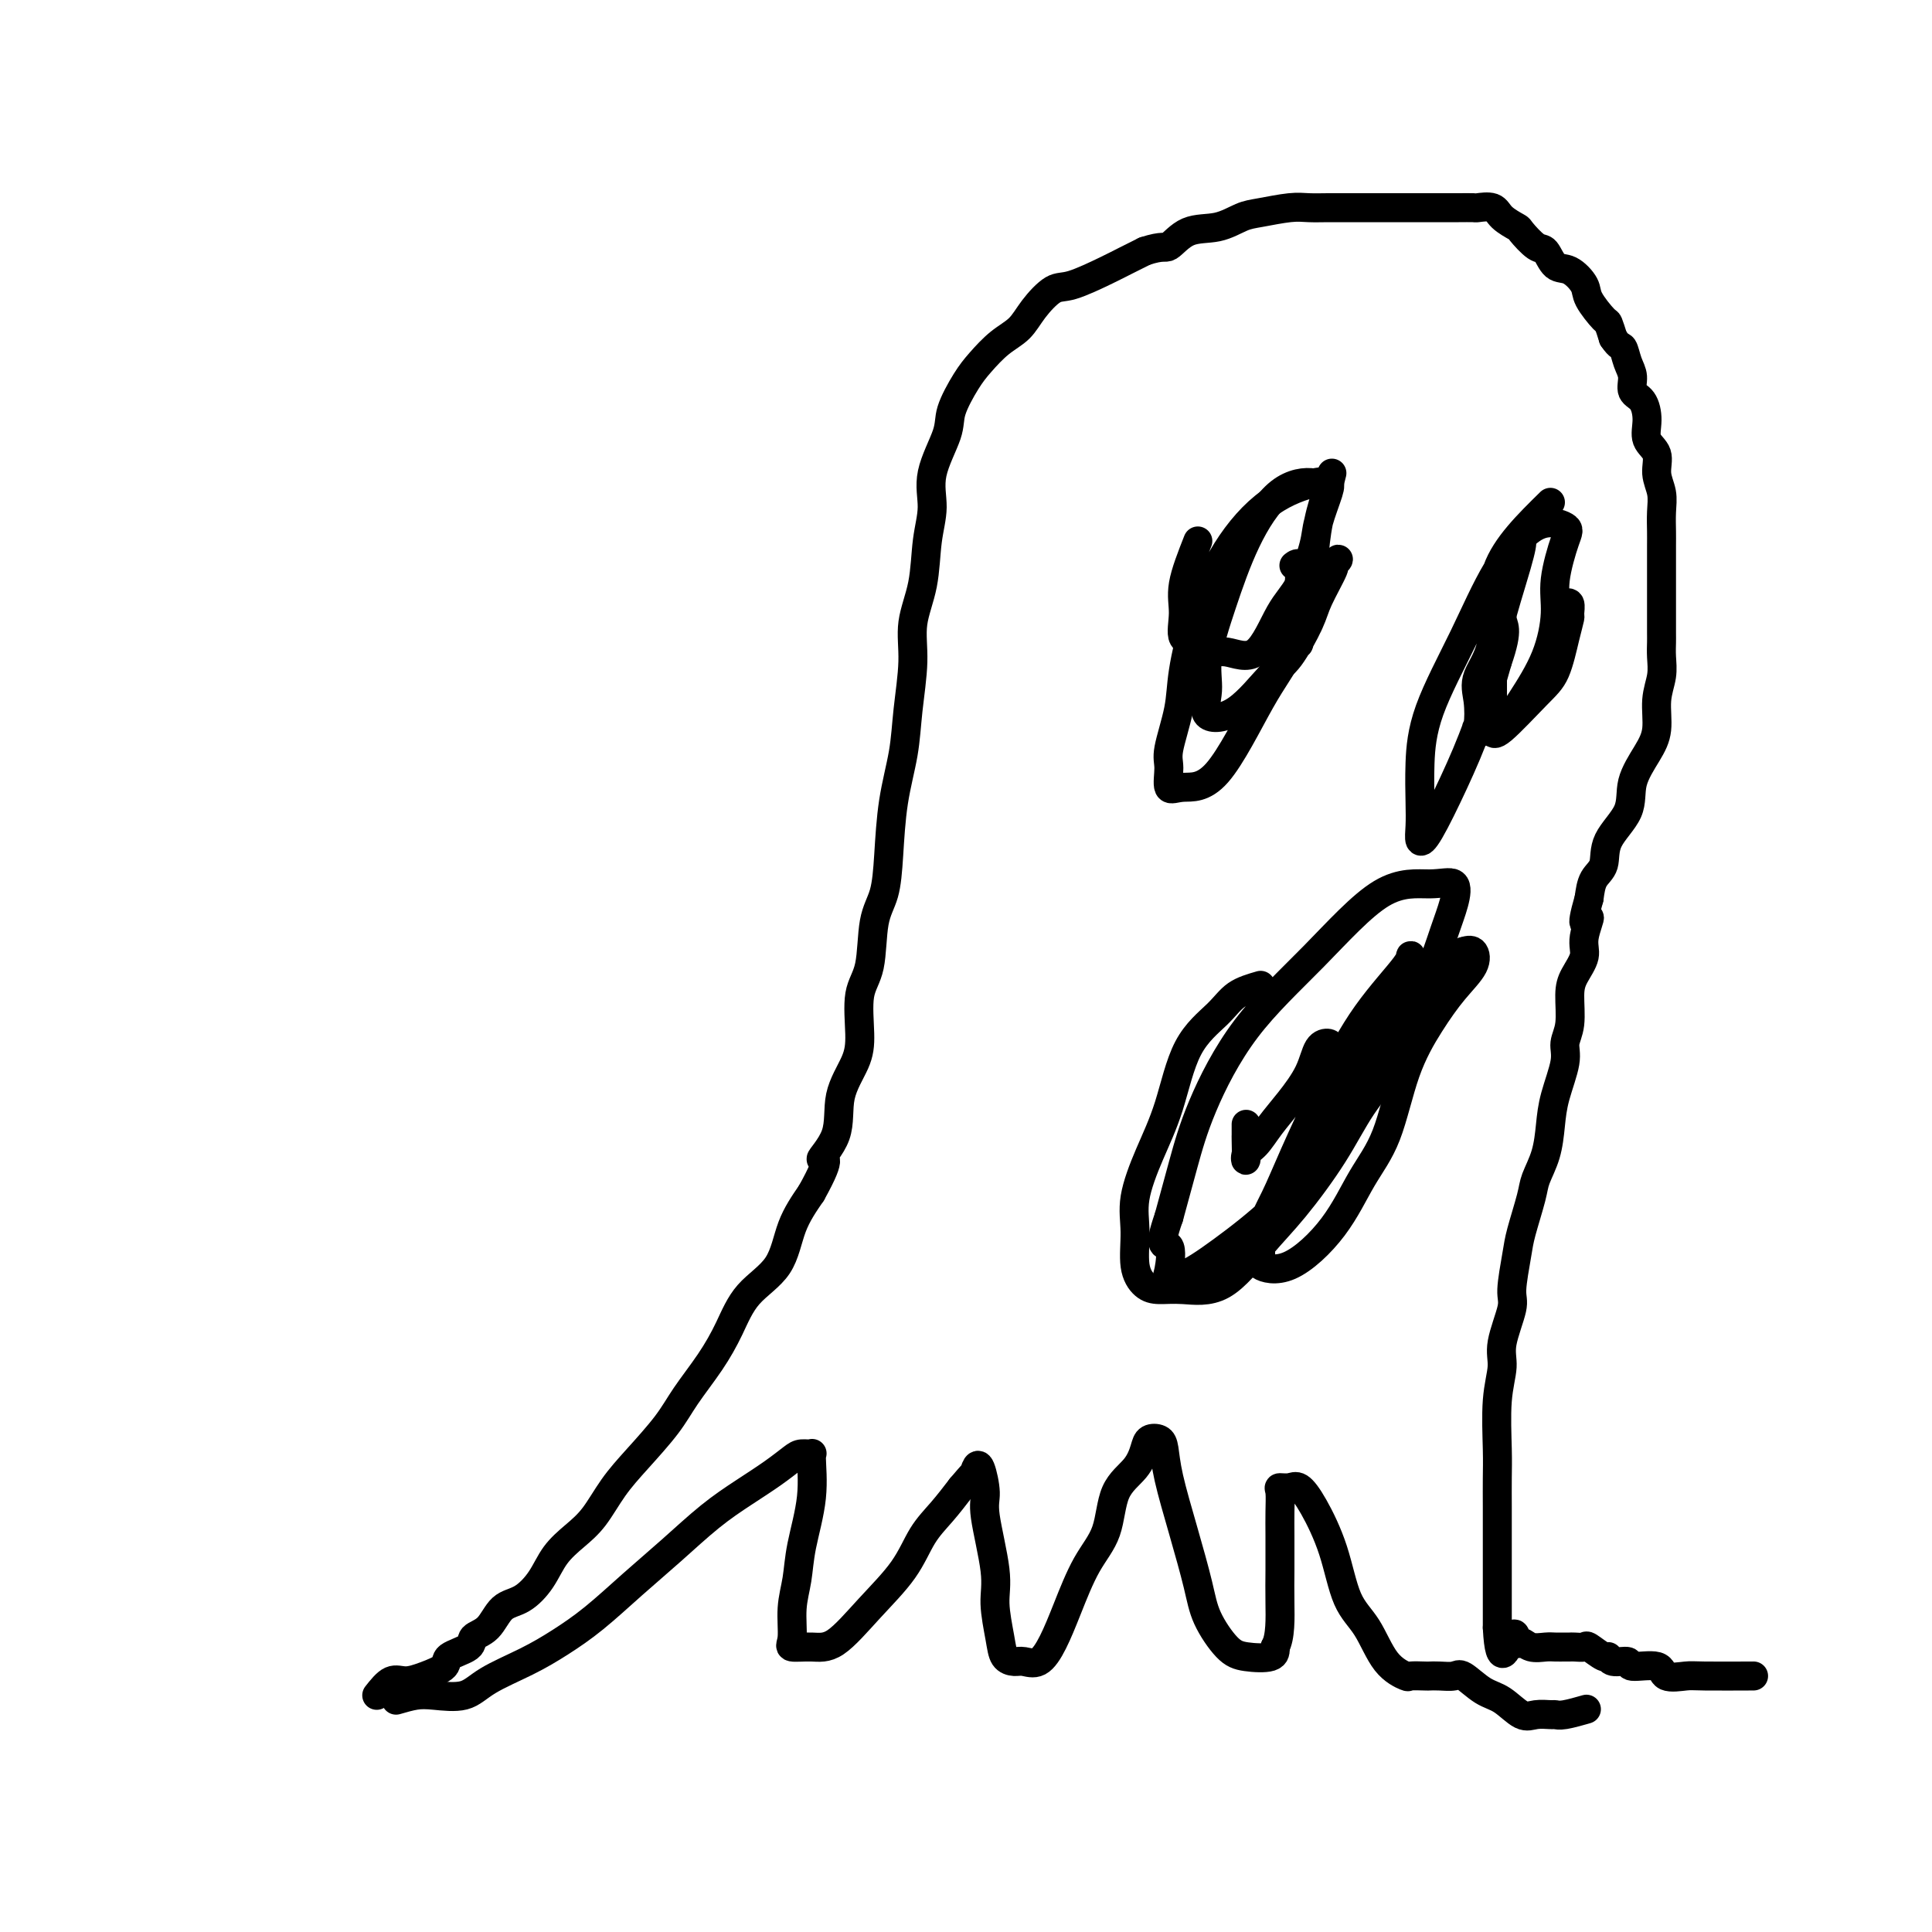 <svg viewBox='0 0 400 400' version='1.1' xmlns='http://www.w3.org/2000/svg' xmlns:xlink='http://www.w3.org/1999/xlink'><g fill='none' stroke='#000000' stroke-width='6' stroke-linecap='round' stroke-linejoin='round'><path d='M78,351c1.017,-1.285 2.034,-2.571 3,-3c0.966,-0.429 1.881,-0.002 3,0c1.119,0.002 2.441,-0.423 4,-1c1.559,-0.577 3.355,-1.307 4,-2c0.645,-0.693 0.139,-1.348 1,-2c0.861,-0.652 3.090,-1.300 4,-2c0.910,-0.700 0.502,-1.452 1,-2c0.498,-0.548 1.903,-0.891 3,-2c1.097,-1.109 1.885,-2.985 3,-4c1.115,-1.015 2.556,-1.168 4,-2c1.444,-0.832 2.892,-2.342 4,-4c1.108,-1.658 1.876,-3.462 3,-5c1.124,-1.538 2.604,-2.808 4,-4c1.396,-1.192 2.707,-2.304 4,-4c1.293,-1.696 2.568,-3.974 4,-6c1.432,-2.026 3.019,-3.799 5,-6c1.981,-2.201 4.355,-4.829 6,-7c1.645,-2.171 2.563,-3.886 4,-6c1.437,-2.114 3.395,-4.626 5,-7c1.605,-2.374 2.858,-4.611 4,-7c1.142,-2.389 2.172,-4.929 4,-7c1.828,-2.071 4.454,-3.673 6,-6c1.546,-2.327 2.013,-5.379 3,-8c0.987,-2.621 2.493,-4.810 4,-7'/><path d='M168,247c4.916,-8.812 2.208,-6.842 2,-7c-0.208,-0.158 2.086,-2.443 3,-5c0.914,-2.557 0.448,-5.386 1,-8c0.552,-2.614 2.122,-5.013 3,-7c0.878,-1.987 1.065,-3.561 1,-6c-0.065,-2.439 -0.382,-5.743 0,-8c0.382,-2.257 1.463,-3.468 2,-6c0.537,-2.532 0.529,-6.387 1,-9c0.471,-2.613 1.421,-3.986 2,-6c0.579,-2.014 0.786,-4.668 1,-8c0.214,-3.332 0.434,-7.340 1,-11c0.566,-3.660 1.479,-6.971 2,-10c0.521,-3.029 0.650,-5.775 1,-9c0.350,-3.225 0.921,-6.931 1,-10c0.079,-3.069 -0.336,-5.503 0,-8c0.336,-2.497 1.421,-5.056 2,-8c0.579,-2.944 0.650,-6.273 1,-9c0.350,-2.727 0.979,-4.852 1,-7c0.021,-2.148 -0.564,-4.321 0,-7c0.564,-2.679 2.278,-5.865 3,-8c0.722,-2.135 0.451,-3.218 1,-5c0.549,-1.782 1.917,-4.264 3,-6c1.083,-1.736 1.883,-2.725 3,-4c1.117,-1.275 2.553,-2.837 4,-4c1.447,-1.163 2.905,-1.929 4,-3c1.095,-1.071 1.829,-2.447 3,-4c1.171,-1.553 2.781,-3.284 4,-4c1.219,-0.716 2.048,-0.419 4,-1c1.952,-0.581 5.025,-2.041 7,-3c1.975,-0.959 2.850,-1.417 4,-2c1.150,-0.583 2.575,-1.292 4,-2'/><path d='M237,52c3.908,-1.290 4.178,-0.517 5,-1c0.822,-0.483 2.198,-2.224 4,-3c1.802,-0.776 4.032,-0.586 6,-1c1.968,-0.414 3.673,-1.431 5,-2c1.327,-0.569 2.274,-0.688 4,-1c1.726,-0.312 4.231,-0.816 6,-1c1.769,-0.184 2.801,-0.049 4,0c1.199,0.049 2.564,0.013 4,0c1.436,-0.013 2.943,-0.004 4,0c1.057,0.004 1.665,0.001 3,0c1.335,-0.001 3.395,-0.000 5,0c1.605,0.000 2.753,-0.000 4,0c1.247,0.000 2.594,0.000 4,0c1.406,-0.000 2.870,-0.002 4,0c1.130,0.002 1.925,0.006 3,0c1.075,-0.006 2.428,-0.022 3,0c0.572,0.022 0.361,0.084 1,0c0.639,-0.084 2.128,-0.313 3,0c0.872,0.313 1.126,1.167 2,2c0.874,0.833 2.369,1.646 3,2c0.631,0.354 0.398,0.250 1,1c0.602,0.750 2.039,2.354 3,3c0.961,0.646 1.446,0.334 2,1c0.554,0.666 1.178,2.308 2,3c0.822,0.692 1.841,0.432 3,1c1.159,0.568 2.457,1.964 3,3c0.543,1.036 0.331,1.711 1,3c0.669,1.289 2.219,3.193 3,4c0.781,0.807 0.795,0.516 1,1c0.205,0.484 0.603,1.742 1,3'/><path d='M334,70c1.339,2.010 1.686,1.534 2,2c0.314,0.466 0.596,1.874 1,3c0.404,1.126 0.929,1.971 1,3c0.071,1.029 -0.313,2.242 0,3c0.313,0.758 1.323,1.063 2,2c0.677,0.937 1.022,2.508 1,4c-0.022,1.492 -0.412,2.905 0,4c0.412,1.095 1.627,1.872 2,3c0.373,1.128 -0.096,2.607 0,4c0.096,1.393 0.758,2.700 1,4c0.242,1.300 0.065,2.595 0,4c-0.065,1.405 -0.017,2.921 0,4c0.017,1.079 0.005,1.720 0,3c-0.005,1.280 -0.001,3.198 0,4c0.001,0.802 0.000,0.488 0,1c-0.000,0.512 -0.000,1.852 0,3c0.000,1.148 -0.000,2.106 0,3c0.000,0.894 0.001,1.725 0,3c-0.001,1.275 -0.004,2.993 0,4c0.004,1.007 0.016,1.304 0,2c-0.016,0.696 -0.061,1.790 0,3c0.061,1.210 0.229,2.534 0,4c-0.229,1.466 -0.856,3.072 -1,5c-0.144,1.928 0.196,4.177 0,6c-0.196,1.823 -0.926,3.219 -2,5c-1.074,1.781 -2.491,3.946 -3,6c-0.509,2.054 -0.112,3.998 -1,6c-0.888,2.002 -3.063,4.062 -4,6c-0.937,1.938 -0.637,3.752 -1,5c-0.363,1.248 -1.389,1.928 -2,3c-0.611,1.072 -0.805,2.536 -1,4'/><path d='M329,186c-2.252,7.830 -0.383,4.406 0,4c0.383,-0.406 -0.719,2.208 -1,4c-0.281,1.792 0.260,2.762 0,4c-0.260,1.238 -1.322,2.744 -2,4c-0.678,1.256 -0.973,2.263 -1,4c-0.027,1.737 0.214,4.202 0,6c-0.214,1.798 -0.882,2.927 -1,4c-0.118,1.073 0.315,2.090 0,4c-0.315,1.910 -1.379,4.713 -2,7c-0.621,2.287 -0.800,4.058 -1,6c-0.200,1.942 -0.420,4.056 -1,6c-0.580,1.944 -1.519,3.718 -2,5c-0.481,1.282 -0.505,2.072 -1,4c-0.495,1.928 -1.461,4.994 -2,7c-0.539,2.006 -0.651,2.950 -1,5c-0.349,2.050 -0.934,5.204 -1,7c-0.066,1.796 0.389,2.234 0,4c-0.389,1.766 -1.621,4.862 -2,7c-0.379,2.138 0.095,3.320 0,5c-0.095,1.680 -0.757,3.859 -1,7c-0.243,3.141 -0.065,7.243 0,10c0.065,2.757 0.017,4.169 0,6c-0.017,1.831 -0.005,4.083 0,6c0.005,1.917 0.001,3.500 0,5c-0.001,1.500 -0.000,2.915 0,4c0.000,1.085 0.000,1.838 0,3c-0.000,1.162 -0.000,2.734 0,4c0.000,1.266 0.000,2.226 0,3c-0.000,0.774 -0.000,1.362 0,2c0.000,0.638 0.000,1.325 0,2c-0.000,0.675 -0.000,1.337 0,2'/><path d='M310,337c0.475,9.515 2.161,3.803 3,2c0.839,-1.803 0.829,0.301 1,1c0.171,0.699 0.522,-0.009 1,0c0.478,0.009 1.084,0.734 2,1c0.916,0.266 2.142,0.071 3,0c0.858,-0.071 1.347,-0.018 2,0c0.653,0.018 1.468,0.003 2,0c0.532,-0.003 0.780,0.007 1,0c0.220,-0.007 0.413,-0.031 1,0c0.587,0.031 1.570,0.118 2,0c0.430,-0.118 0.309,-0.439 1,0c0.691,0.439 2.194,1.639 3,2c0.806,0.361 0.913,-0.115 1,0c0.087,0.115 0.153,0.823 1,1c0.847,0.177 2.475,-0.177 3,0c0.525,0.177 -0.053,0.885 1,1c1.053,0.115 3.737,-0.361 5,0c1.263,0.361 1.104,1.561 2,2c0.896,0.439 2.849,0.118 4,0c1.151,-0.118 1.502,-0.032 4,0c2.498,0.032 7.142,0.009 9,0c1.858,-0.009 0.929,-0.005 0,0'/><path d='M82,352c1.393,-0.405 2.786,-0.810 4,-1c1.214,-0.190 2.248,-0.164 4,0c1.752,0.164 4.223,0.465 6,0c1.777,-0.465 2.860,-1.697 5,-3c2.140,-1.303 5.336,-2.677 8,-4c2.664,-1.323 4.798,-2.593 7,-4c2.202,-1.407 4.474,-2.949 7,-5c2.526,-2.051 5.305,-4.611 8,-7c2.695,-2.389 5.306,-4.608 8,-7c2.694,-2.392 5.470,-4.956 8,-7c2.530,-2.044 4.815,-3.566 7,-5c2.185,-1.434 4.270,-2.778 6,-4c1.730,-1.222 3.107,-2.320 4,-3c0.893,-0.680 1.304,-0.943 2,-1c0.696,-0.057 1.676,0.090 2,0c0.324,-0.090 -0.008,-0.417 0,1c0.008,1.417 0.357,4.579 0,8c-0.357,3.421 -1.419,7.103 -2,10c-0.581,2.897 -0.680,5.011 -1,7c-0.320,1.989 -0.861,3.855 -1,6c-0.139,2.145 0.123,4.569 0,6c-0.123,1.431 -0.630,1.869 0,2c0.630,0.131 2.397,-0.047 4,0c1.603,0.047 3.040,0.317 5,-1c1.960,-1.317 4.442,-4.220 7,-7c2.558,-2.780 5.191,-5.436 7,-8c1.809,-2.564 2.795,-5.037 4,-7c1.205,-1.963 2.630,-3.418 4,-5c1.370,-1.582 2.685,-3.291 4,-5'/><path d='M199,308c4.713,-5.588 3.495,-3.559 3,-3c-0.495,0.559 -0.269,-0.354 0,-1c0.269,-0.646 0.579,-1.026 1,0c0.421,1.026 0.953,3.457 1,5c0.047,1.543 -0.392,2.200 0,5c0.392,2.800 1.614,7.745 2,11c0.386,3.255 -0.063,4.819 0,7c0.063,2.181 0.639,4.979 1,7c0.361,2.021 0.509,3.263 1,4c0.491,0.737 1.327,0.967 2,1c0.673,0.033 1.183,-0.132 2,0c0.817,0.132 1.942,0.559 3,0c1.058,-0.559 2.049,-2.106 3,-4c0.951,-1.894 1.862,-4.137 3,-7c1.138,-2.863 2.504,-6.346 4,-9c1.496,-2.654 3.121,-4.480 4,-7c0.879,-2.520 1.013,-5.734 2,-8c0.987,-2.266 2.828,-3.584 4,-5c1.172,-1.416 1.674,-2.929 2,-4c0.326,-1.071 0.474,-1.698 1,-2c0.526,-0.302 1.429,-0.277 2,0c0.571,0.277 0.808,0.805 1,2c0.192,1.195 0.337,3.055 1,6c0.663,2.945 1.845,6.975 3,11c1.155,4.025 2.285,8.047 3,11c0.715,2.953 1.015,4.838 2,7c0.985,2.162 2.656,4.600 4,6c1.344,1.400 2.362,1.762 4,2c1.638,0.238 3.897,0.354 5,0c1.103,-0.354 1.052,-1.177 1,-2'/><path d='M264,341c1.155,-2.019 1.042,-6.068 1,-9c-0.042,-2.932 -0.013,-4.747 0,-7c0.013,-2.253 0.010,-4.943 0,-7c-0.010,-2.057 -0.025,-3.482 0,-5c0.025,-1.518 0.092,-3.130 0,-4c-0.092,-0.870 -0.341,-0.996 0,-1c0.341,-0.004 1.273,0.116 2,0c0.727,-0.116 1.251,-0.467 2,0c0.749,0.467 1.725,1.752 3,4c1.275,2.248 2.850,5.457 4,9c1.150,3.543 1.874,7.419 3,10c1.126,2.581 2.652,3.869 4,6c1.348,2.131 2.518,5.107 4,7c1.482,1.893 3.278,2.703 4,3c0.722,0.297 0.372,0.080 1,0c0.628,-0.080 2.236,-0.024 3,0c0.764,0.024 0.686,0.017 1,0c0.314,-0.017 1.020,-0.042 2,0c0.980,0.042 2.233,0.152 3,0c0.767,-0.152 1.047,-0.566 2,0c0.953,0.566 2.577,2.113 4,3c1.423,0.887 2.643,1.113 4,2c1.357,0.887 2.851,2.435 4,3c1.149,0.565 1.955,0.148 3,0c1.045,-0.148 2.330,-0.026 3,0c0.670,0.026 0.726,-0.045 1,0c0.274,0.045 0.766,0.204 2,0c1.234,-0.204 3.210,-0.773 4,-1c0.790,-0.227 0.395,-0.114 0,0'/><path d='M248,112c-1.290,3.273 -2.579,6.545 -3,9c-0.421,2.455 0.027,4.092 0,6c-0.027,1.908 -0.528,4.087 0,5c0.528,0.913 2.087,0.558 3,1c0.913,0.442 1.181,1.680 2,2c0.819,0.320 2.188,-0.277 4,0c1.812,0.277 4.067,1.427 6,0c1.933,-1.427 3.544,-5.433 5,-8c1.456,-2.567 2.755,-3.696 4,-6c1.245,-2.304 2.434,-5.782 3,-8c0.566,-2.218 0.507,-3.175 1,-5c0.493,-1.825 1.537,-4.518 2,-6c0.463,-1.482 0.347,-1.753 0,-2c-0.347,-0.247 -0.923,-0.469 -3,0c-2.077,0.469 -5.654,1.630 -9,4c-3.346,2.370 -6.459,5.951 -9,10c-2.541,4.049 -4.509,8.567 -6,13c-1.491,4.433 -2.506,8.783 -3,12c-0.494,3.217 -0.466,5.303 -1,8c-0.534,2.697 -1.631,6.007 -2,8c-0.369,1.993 -0.011,2.671 0,4c0.011,1.329 -0.326,3.310 0,4c0.326,0.690 1.313,0.091 3,0c1.687,-0.091 4.073,0.328 7,-3c2.927,-3.328 6.394,-10.401 9,-15c2.606,-4.599 4.350,-6.724 6,-10c1.650,-3.276 3.205,-7.703 4,-11c0.795,-3.297 0.829,-5.465 1,-8c0.171,-2.535 0.477,-5.439 1,-8c0.523,-2.561 1.261,-4.781 2,-7'/><path d='M275,101c1.331,-5.485 0.660,-2.198 0,-1c-0.660,1.198 -1.309,0.307 -3,0c-1.691,-0.307 -4.424,-0.030 -7,2c-2.576,2.030 -4.996,5.812 -7,10c-2.004,4.188 -3.592,8.781 -5,13c-1.408,4.219 -2.634,8.063 -3,11c-0.366,2.937 0.130,4.968 0,7c-0.130,2.032 -0.886,4.066 0,5c0.886,0.934 3.415,0.766 6,-1c2.585,-1.766 5.226,-5.132 7,-7c1.774,-1.868 2.681,-2.237 4,-4c1.319,-1.763 3.051,-4.921 4,-7c0.949,-2.079 1.116,-3.081 2,-5c0.884,-1.919 2.485,-4.755 3,-6c0.515,-1.245 -0.056,-0.899 0,-1c0.056,-0.101 0.740,-0.649 1,-1c0.260,-0.351 0.098,-0.506 -1,1c-1.098,1.506 -3.131,4.673 -4,7c-0.869,2.327 -0.573,3.814 -1,5c-0.427,1.186 -1.578,2.072 -2,3c-0.422,0.928 -0.117,1.899 0,1c0.117,-0.899 0.045,-3.666 0,-6c-0.045,-2.334 -0.064,-4.234 0,-6c0.064,-1.766 0.209,-3.399 0,-4c-0.209,-0.601 -0.774,-0.172 -1,0c-0.226,0.172 -0.113,0.086 0,0'/><path d='M321,104c-4.626,4.544 -9.253,9.088 -11,14c-1.747,4.912 -0.615,10.191 -1,14c-0.385,3.809 -2.288,6.149 -3,8c-0.712,1.851 -0.233,3.212 0,5c0.233,1.788 0.219,4.001 0,5c-0.219,0.999 -0.643,0.782 0,1c0.643,0.218 2.353,0.870 4,0c1.647,-0.870 3.232,-3.262 5,-6c1.768,-2.738 3.718,-5.822 5,-9c1.282,-3.178 1.897,-6.451 2,-9c0.103,-2.549 -0.305,-4.372 0,-7c0.305,-2.628 1.323,-6.059 2,-8c0.677,-1.941 1.012,-2.393 0,-3c-1.012,-0.607 -3.371,-1.369 -6,0c-2.629,1.369 -5.528,4.869 -8,9c-2.472,4.131 -4.519,8.895 -7,14c-2.481,5.105 -5.398,10.552 -7,15c-1.602,4.448 -1.890,7.896 -2,11c-0.110,3.104 -0.043,5.865 0,8c0.043,2.135 0.062,3.645 0,5c-0.062,1.355 -0.204,2.557 0,3c0.204,0.443 0.756,0.129 2,-2c1.244,-2.129 3.181,-6.073 5,-10c1.819,-3.927 3.520,-7.836 5,-12c1.480,-4.164 2.740,-8.582 4,-13'/><path d='M310,137c2.592,-7.364 1.073,-7.273 1,-9c-0.073,-1.727 1.301,-5.272 2,-8c0.699,-2.728 0.723,-4.637 1,-6c0.277,-1.363 0.806,-2.178 1,-2c0.194,0.178 0.052,1.350 -1,5c-1.052,3.650 -3.012,9.779 -4,14c-0.988,4.221 -1.002,6.534 -1,9c0.002,2.466 0.020,5.086 0,7c-0.020,1.914 -0.080,3.121 0,4c0.080,0.879 0.298,1.430 2,0c1.702,-1.430 4.886,-4.840 7,-7c2.114,-2.160 3.156,-3.070 4,-5c0.844,-1.930 1.490,-4.881 2,-7c0.510,-2.119 0.882,-3.405 1,-4c0.118,-0.595 -0.020,-0.500 0,-1c0.020,-0.500 0.198,-1.596 0,-2c-0.198,-0.404 -0.771,-0.115 -1,0c-0.229,0.115 -0.115,0.058 0,0'/><path d='M261,204c-1.817,0.525 -3.633,1.049 -5,2c-1.367,0.951 -2.283,2.328 -4,4c-1.717,1.672 -4.235,3.638 -6,7c-1.765,3.362 -2.776,8.121 -4,12c-1.224,3.879 -2.662,6.878 -4,10c-1.338,3.122 -2.575,6.368 -3,9c-0.425,2.632 -0.039,4.652 0,7c0.039,2.348 -0.271,5.024 0,7c0.271,1.976 1.123,3.251 2,4c0.877,0.749 1.778,0.972 3,1c1.222,0.028 2.766,-0.137 5,0c2.234,0.137 5.158,0.577 8,-1c2.842,-1.577 5.600,-5.172 8,-8c2.400,-2.828 4.441,-4.891 7,-8c2.559,-3.109 5.637,-7.266 8,-11c2.363,-3.734 4.012,-7.046 6,-10c1.988,-2.954 4.315,-5.549 6,-9c1.685,-3.451 2.728,-7.759 4,-11c1.272,-3.241 2.774,-5.414 4,-8c1.226,-2.586 2.176,-5.585 3,-8c0.824,-2.415 1.522,-4.245 2,-6c0.478,-1.755 0.736,-3.433 0,-4c-0.736,-0.567 -2.465,-0.022 -5,0c-2.535,0.022 -5.875,-0.481 -10,2c-4.125,2.481 -9.033,7.944 -14,13c-4.967,5.056 -9.991,9.706 -14,15c-4.009,5.294 -7.002,11.233 -9,16c-1.998,4.767 -2.999,8.362 -4,12c-1.001,3.638 -2.000,7.319 -3,11'/><path d='M242,252c-2.482,7.101 -0.686,5.355 0,6c0.686,0.645 0.263,3.681 0,5c-0.263,1.319 -0.367,0.920 0,1c0.367,0.080 1.206,0.638 3,0c1.794,-0.638 4.542,-2.472 8,-5c3.458,-2.528 7.626,-5.751 11,-9c3.374,-3.249 5.956,-6.525 9,-11c3.044,-4.475 6.552,-10.149 9,-14c2.448,-3.851 3.835,-5.879 5,-9c1.165,-3.121 2.106,-7.335 3,-10c0.894,-2.665 1.740,-3.782 2,-5c0.260,-1.218 -0.065,-2.537 0,-3c0.065,-0.463 0.521,-0.069 -1,2c-1.521,2.069 -5.018,5.812 -8,10c-2.982,4.188 -5.449,8.820 -8,14c-2.551,5.180 -5.185,10.907 -7,15c-1.815,4.093 -2.811,6.553 -4,9c-1.189,2.447 -2.570,4.883 -3,7c-0.430,2.117 0.092,3.916 0,5c-0.092,1.084 -0.797,1.452 0,2c0.797,0.548 3.097,1.277 6,0c2.903,-1.277 6.411,-4.559 9,-8c2.589,-3.441 4.260,-7.042 6,-10c1.740,-2.958 3.549,-5.274 5,-9c1.451,-3.726 2.544,-8.862 4,-13c1.456,-4.138 3.274,-7.277 5,-10c1.726,-2.723 3.360,-5.029 5,-7c1.640,-1.971 3.288,-3.608 4,-5c0.712,-1.392 0.489,-2.541 0,-3c-0.489,-0.459 -1.245,-0.230 -2,0'/><path d='M303,197c-2.370,1.059 -7.294,5.207 -11,9c-3.706,3.793 -6.194,7.232 -9,12c-2.806,4.768 -5.931,10.864 -8,15c-2.069,4.136 -3.084,6.311 -4,8c-0.916,1.689 -1.735,2.893 -2,4c-0.265,1.107 0.022,2.116 0,2c-0.022,-0.116 -0.353,-1.358 0,-4c0.353,-2.642 1.389,-6.683 2,-10c0.611,-3.317 0.798,-5.908 1,-8c0.202,-2.092 0.417,-3.685 1,-5c0.583,-1.315 1.532,-2.352 2,-3c0.468,-0.648 0.456,-0.908 0,-1c-0.456,-0.092 -1.357,-0.015 -2,1c-0.643,1.015 -1.027,2.967 -2,5c-0.973,2.033 -2.534,4.146 -4,6c-1.466,1.854 -2.838,3.449 -4,5c-1.162,1.551 -2.115,3.059 -3,4c-0.885,0.941 -1.701,1.317 -2,2c-0.299,0.683 -0.080,1.675 0,1c0.080,-0.675 0.021,-3.016 0,-4c-0.021,-0.984 -0.006,-0.611 0,-1c0.006,-0.389 0.002,-1.540 0,-2c-0.002,-0.460 -0.001,-0.230 0,0'/></g>
</svg>